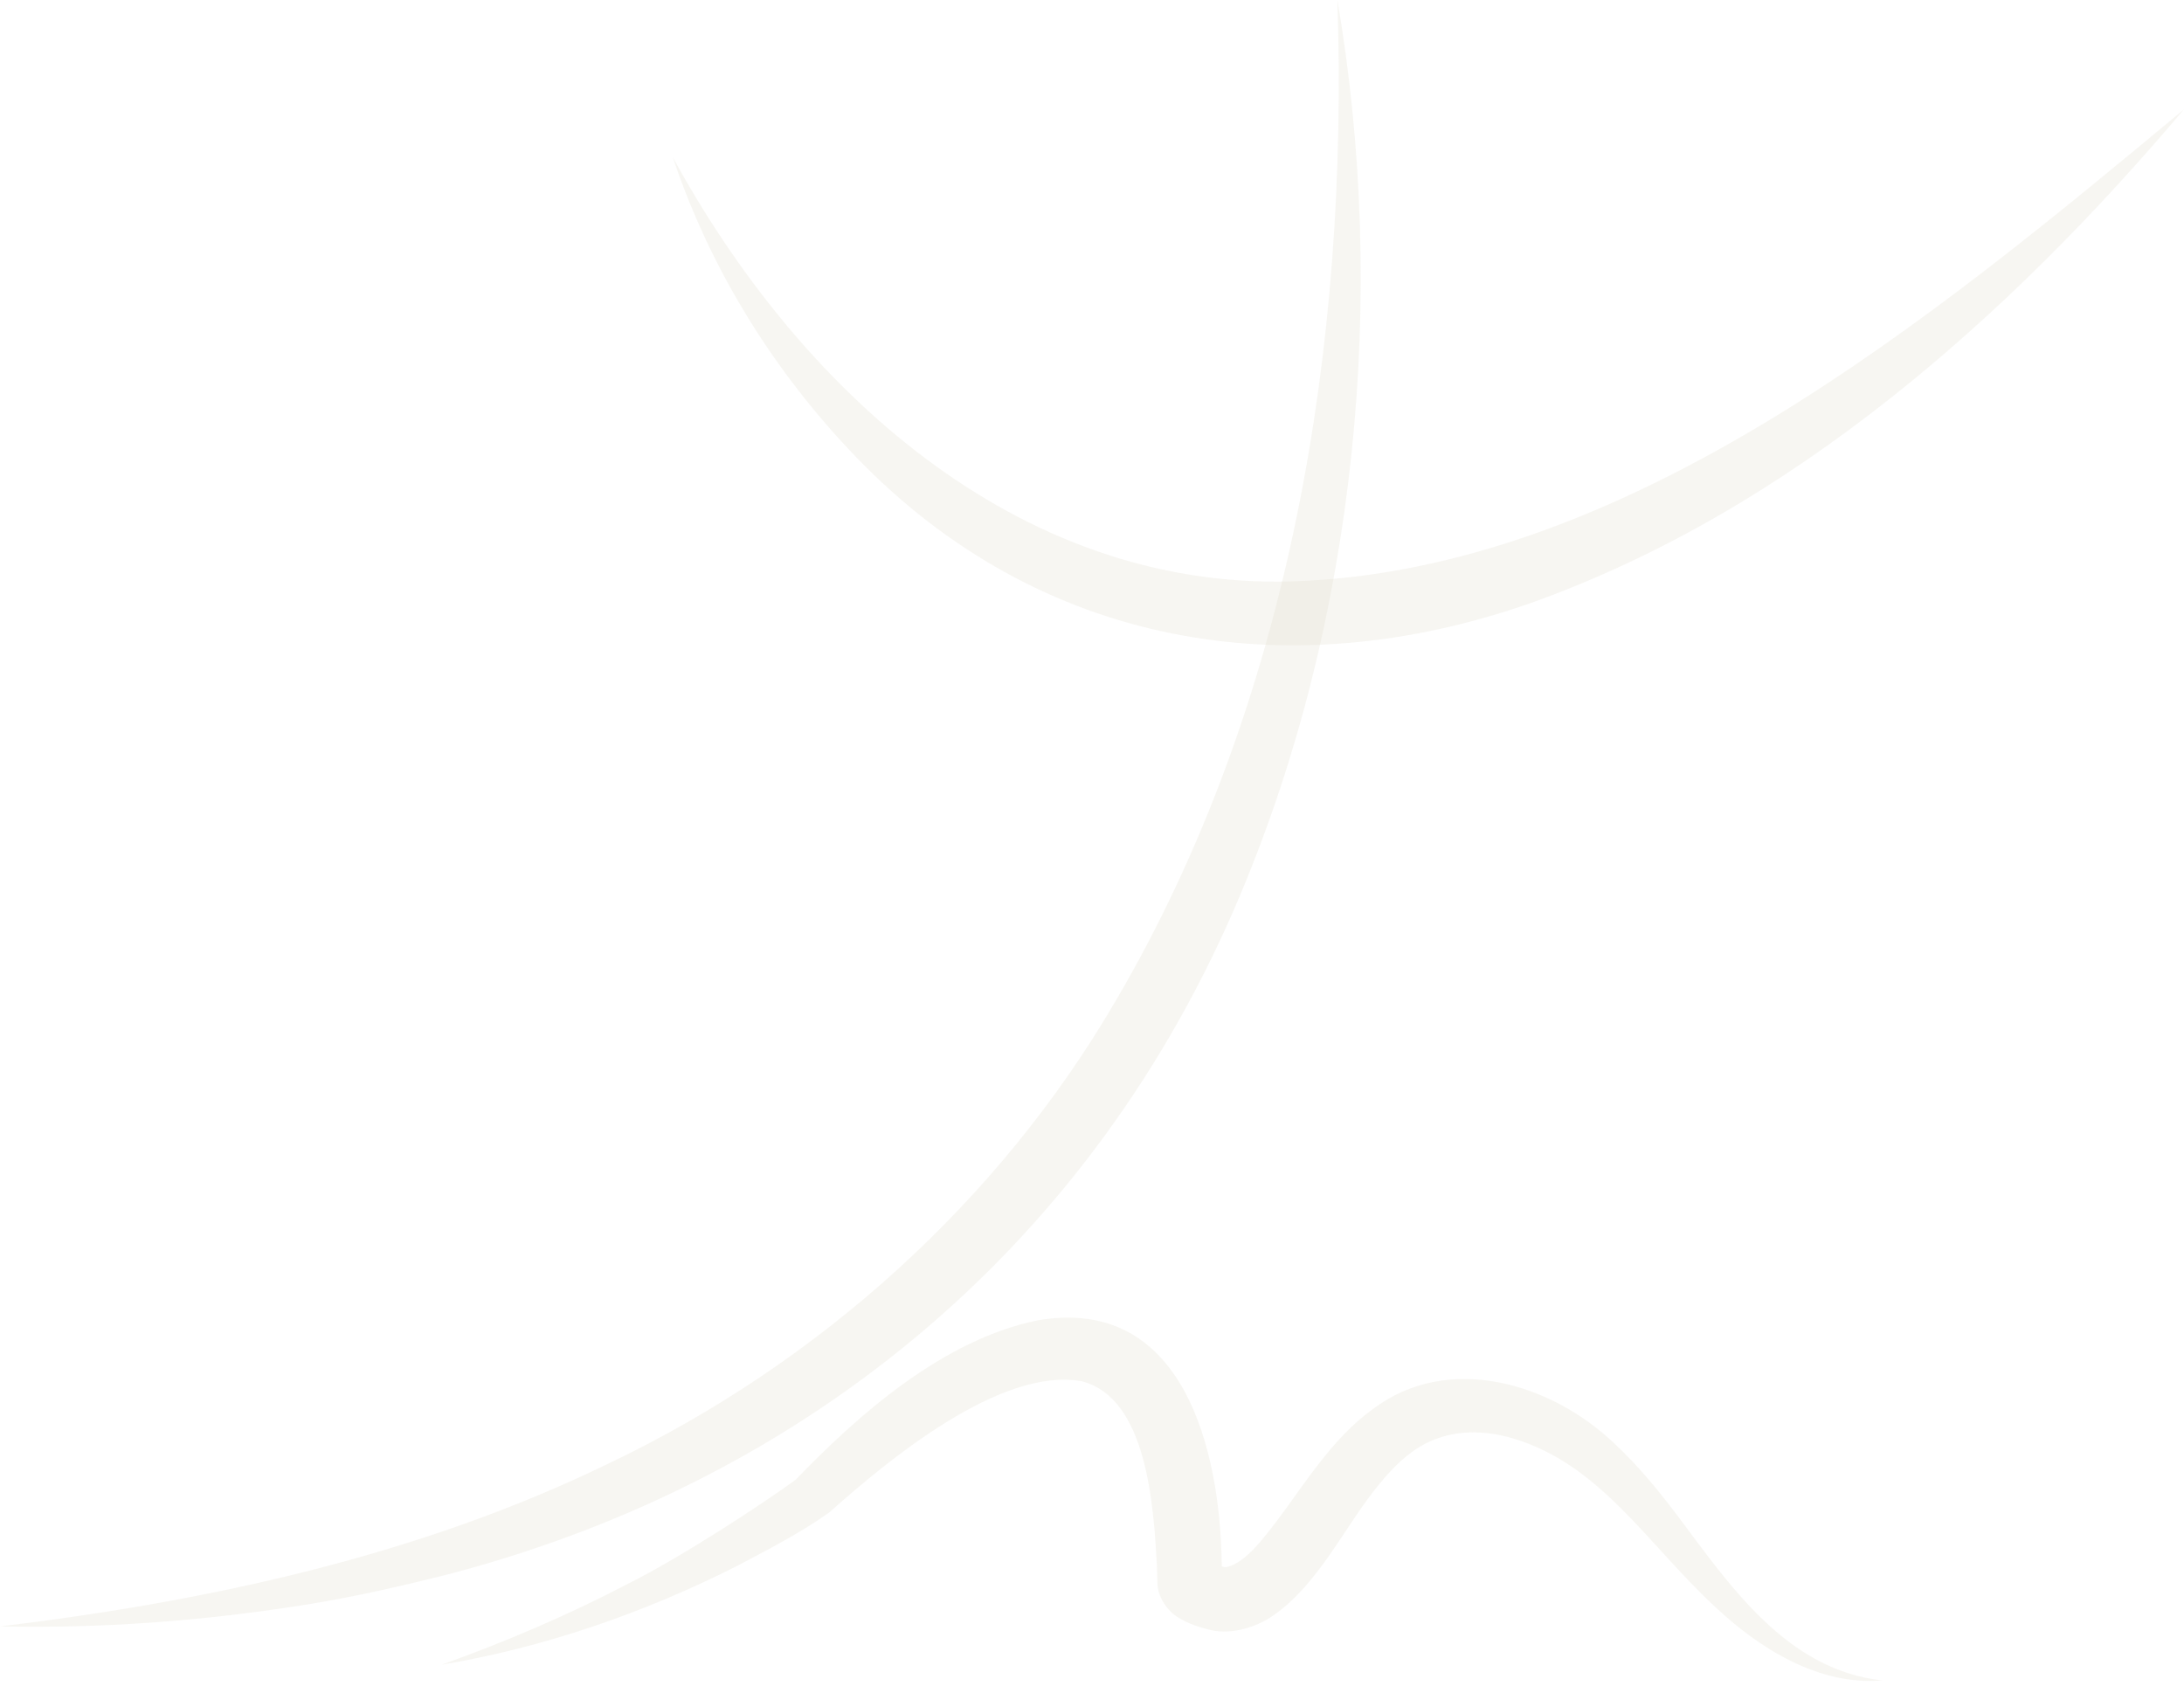 <svg xmlns="http://www.w3.org/2000/svg" width="342" height="264" fill="none" viewBox="0 0 342 264"><path fill="#DAD2C0" fill-opacity=".2" d="M105.357 24.625c19.627 35.992 53.632 67.678 96.939 66.423C255.087 89.39 302.886 49.644 342 17.118c-27.492 32.516-61.465 62.734-102.25 77.3-38.167 13.419-77.047 6.816-105.603-22.753-12.878-13.323-22.936-29.496-28.79-47.04Z"/><path fill="#DAD2C0" fill-opacity=".2" d="M209.428.01c7.918 46.285 3.022 96.876-15.284 140.289-22.745 54.014-67.053 91.24-123.59 106.136-7.45 1.893-15.73 3.796-23.32 4.955-15.677 2.478-31.482 3.636-47.234 3.307 32.866-3.977 65.648-11.079 95.417-25.572 32.803-15.673 60.933-40.915 79.271-72.356C202.201 109.921 211.195 53.78 209.428 0v.01Z"/><path fill="#DAD2C0" fill-opacity=".2" d="M69.085 260.715c10.058-3.594 19.86-7.783 29.29-12.717 8.334-4.168 20.957-12.44 26.204-16.257 10.047-10.442 23.256-22 37.954-24.987 22.798-3.892 28.513 20.319 28.779 38.012 0 .521.054 2.169.064 2.679-.01-.723-.362-1.595-.702-1.999-.33-.436-.586-.574-.639-.616.096.053.947.372 1.522.531.224.075.362.053.671 0 2.863-.67 5.864-4.774 7.78-7.273 4.257-5.656 8.632-12.855 14.9-17.374 11.868-9.027 28.045-4.093 37.922 5.359 3.758 3.509 6.908 7.379 9.835 11.25 8.302 11.09 17.146 24.179 32.079 25.827-9.973.85-19.318-5.04-26.332-11.675-10.441-9.708-17.806-22.148-31.472-26.22-4.023-1.202-8.142-1.298-11.644-.075-3.555 1.17-6.524 3.817-9.259 7.167-5.301 6.337-9.398 15.619-16.7 20.67-2.554 1.765-6.364 2.988-9.674 2.265-1.788-.447-3.374-.894-5.141-1.968-1.629-.956-3.289-3.211-3.278-5.475l-.032-1-.053-1.733c-.511-9.134-1.49-26.146-11.729-28.794-12.687-2.339-30.334 12.292-39.572 20.532-4.63 3.296-9.76 5.901-14.773 8.549-14.485 7.283-30.003 12.632-46 15.311v.011Z"/></svg>